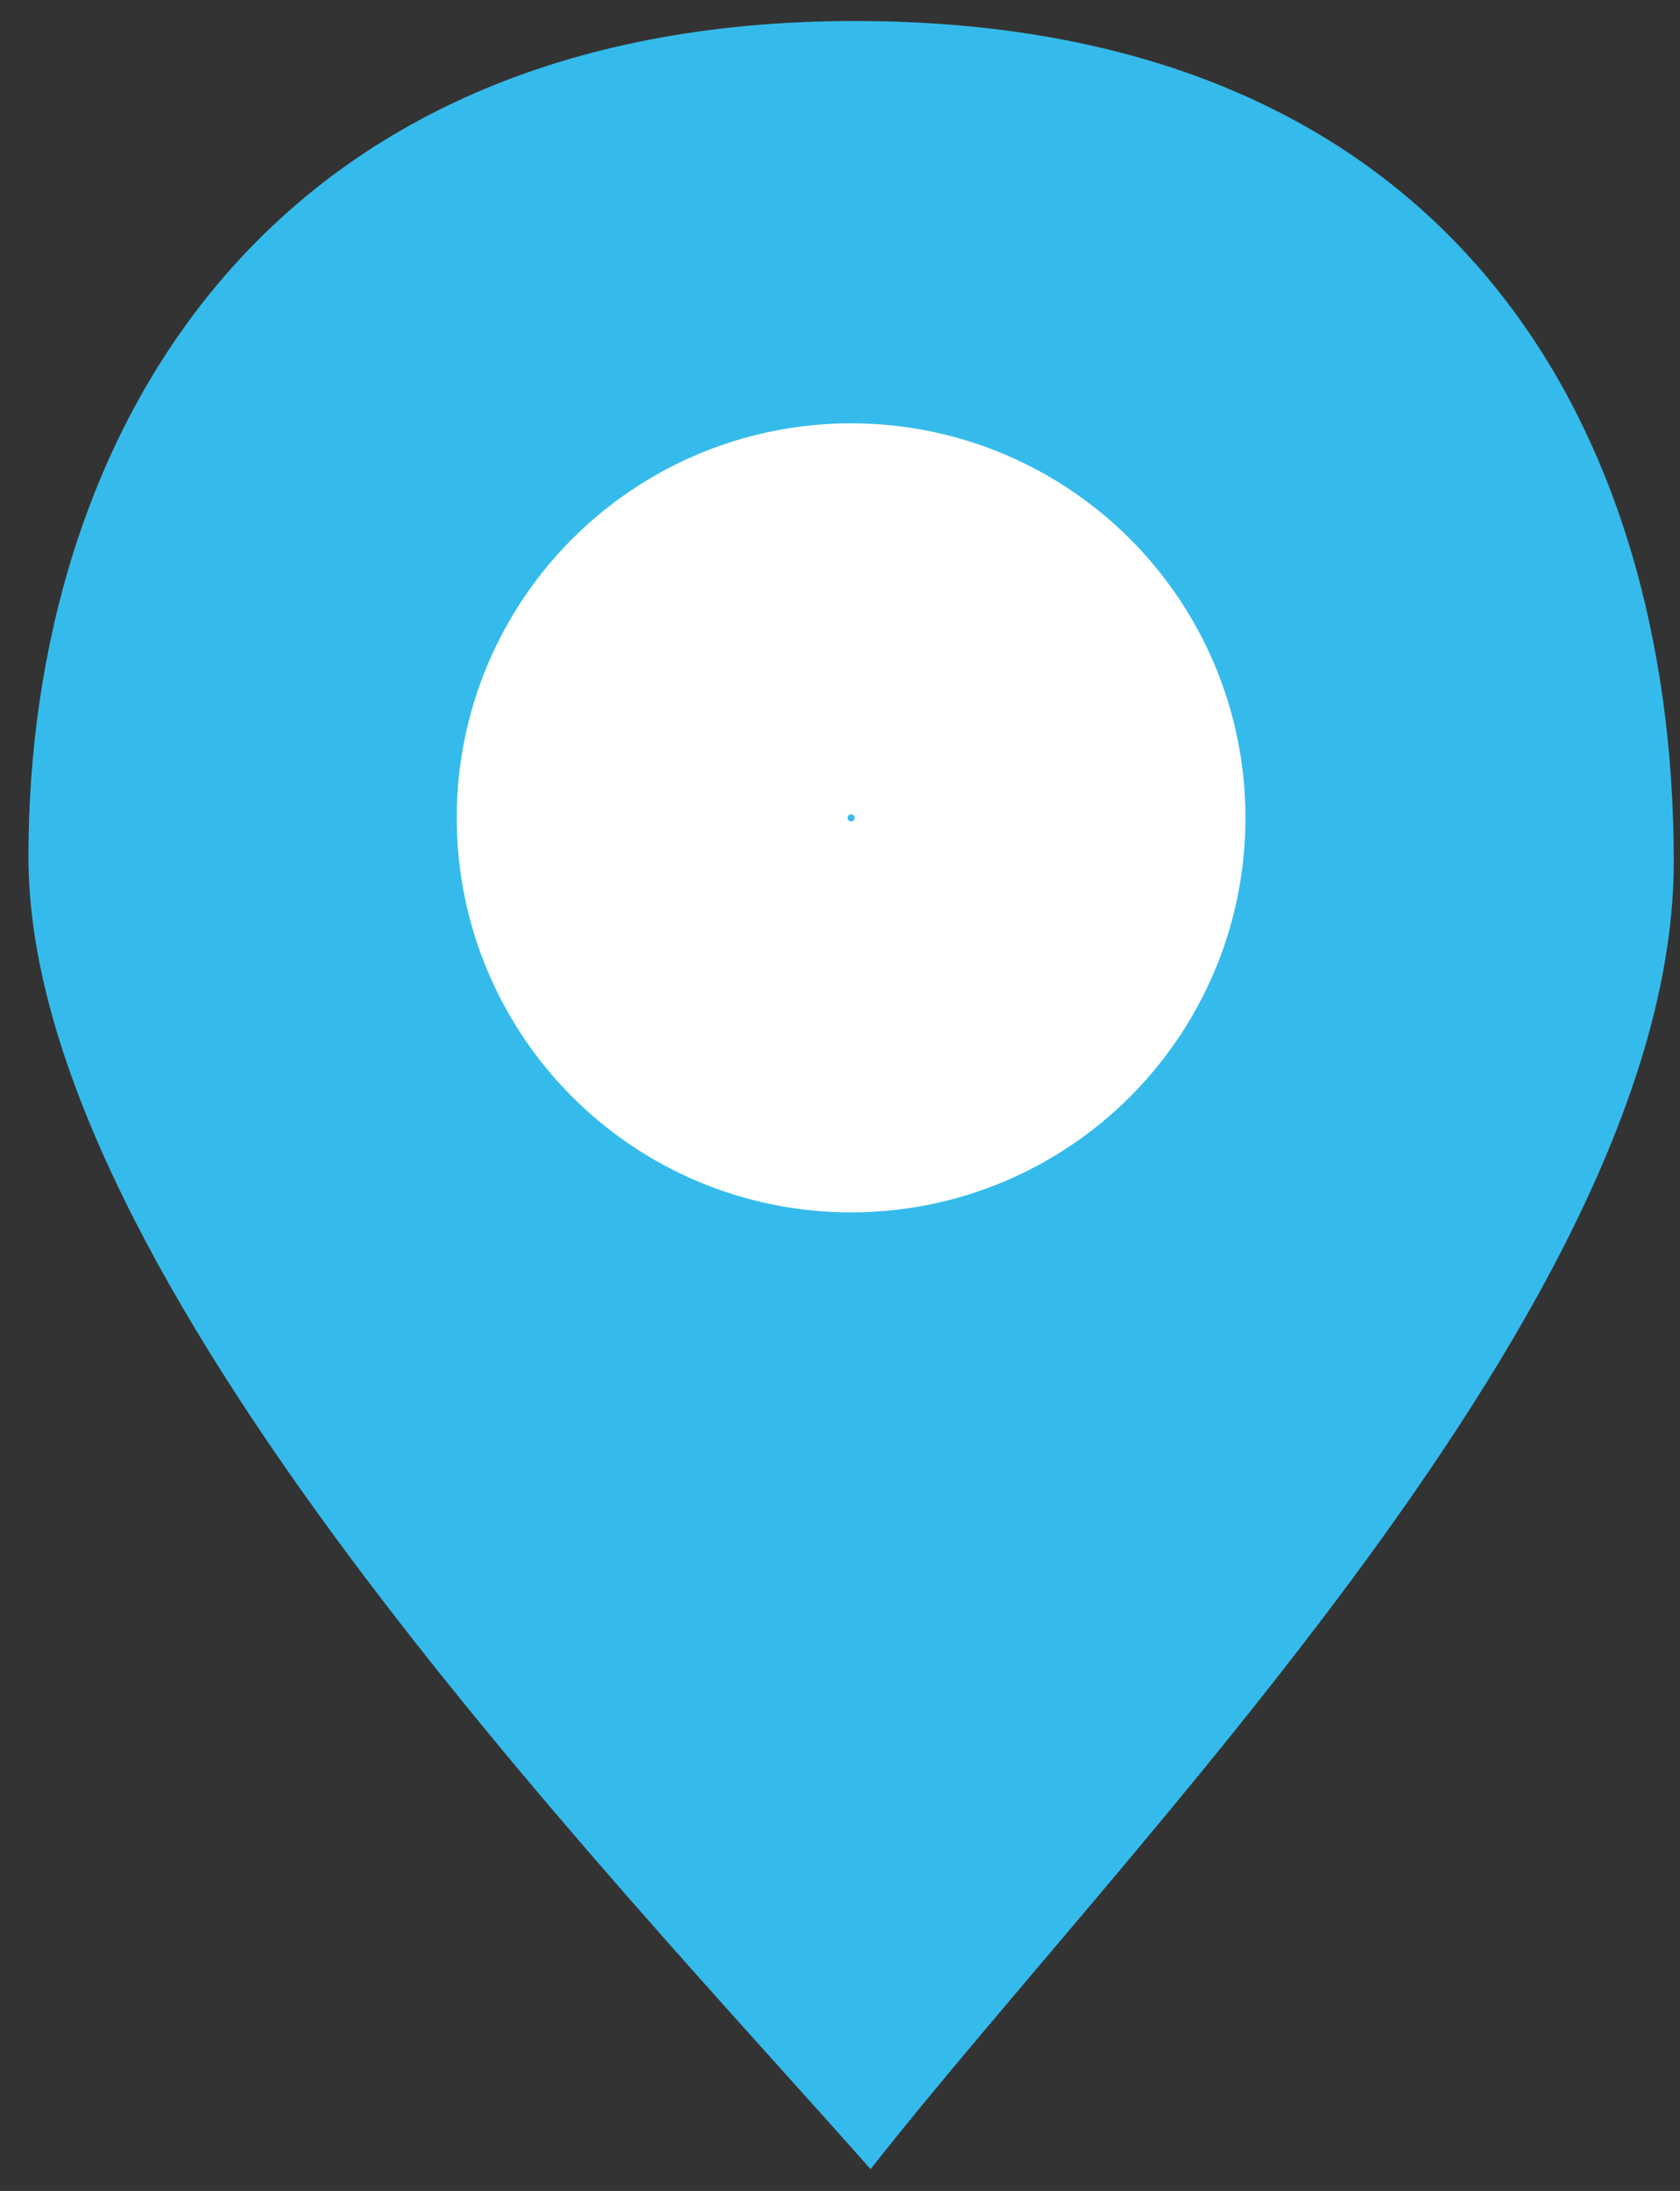 <?xml version="1.0" encoding="UTF-8"?> <svg xmlns="http://www.w3.org/2000/svg" width="56" height="73" viewBox="0 0 56 73" fill="none"><rect x="0" y="0" width="56" height="73" fill="#333333" stroke="none"/> <path d="M0.948 28.554C0.948 42.44 19.978 62.049 29.019 72.274C37.517 61.463 55.792 43.293 55.792 28.703C55.792 14.114 48.286 0.7 28.49 0.7C8.694 0.7 0.948 14.668 0.948 28.554Z" fill="#35BBEB"></path> <circle cx="28.37" cy="27.25" r="6.631" stroke="white" stroke-width="13.029"></circle> </svg> 